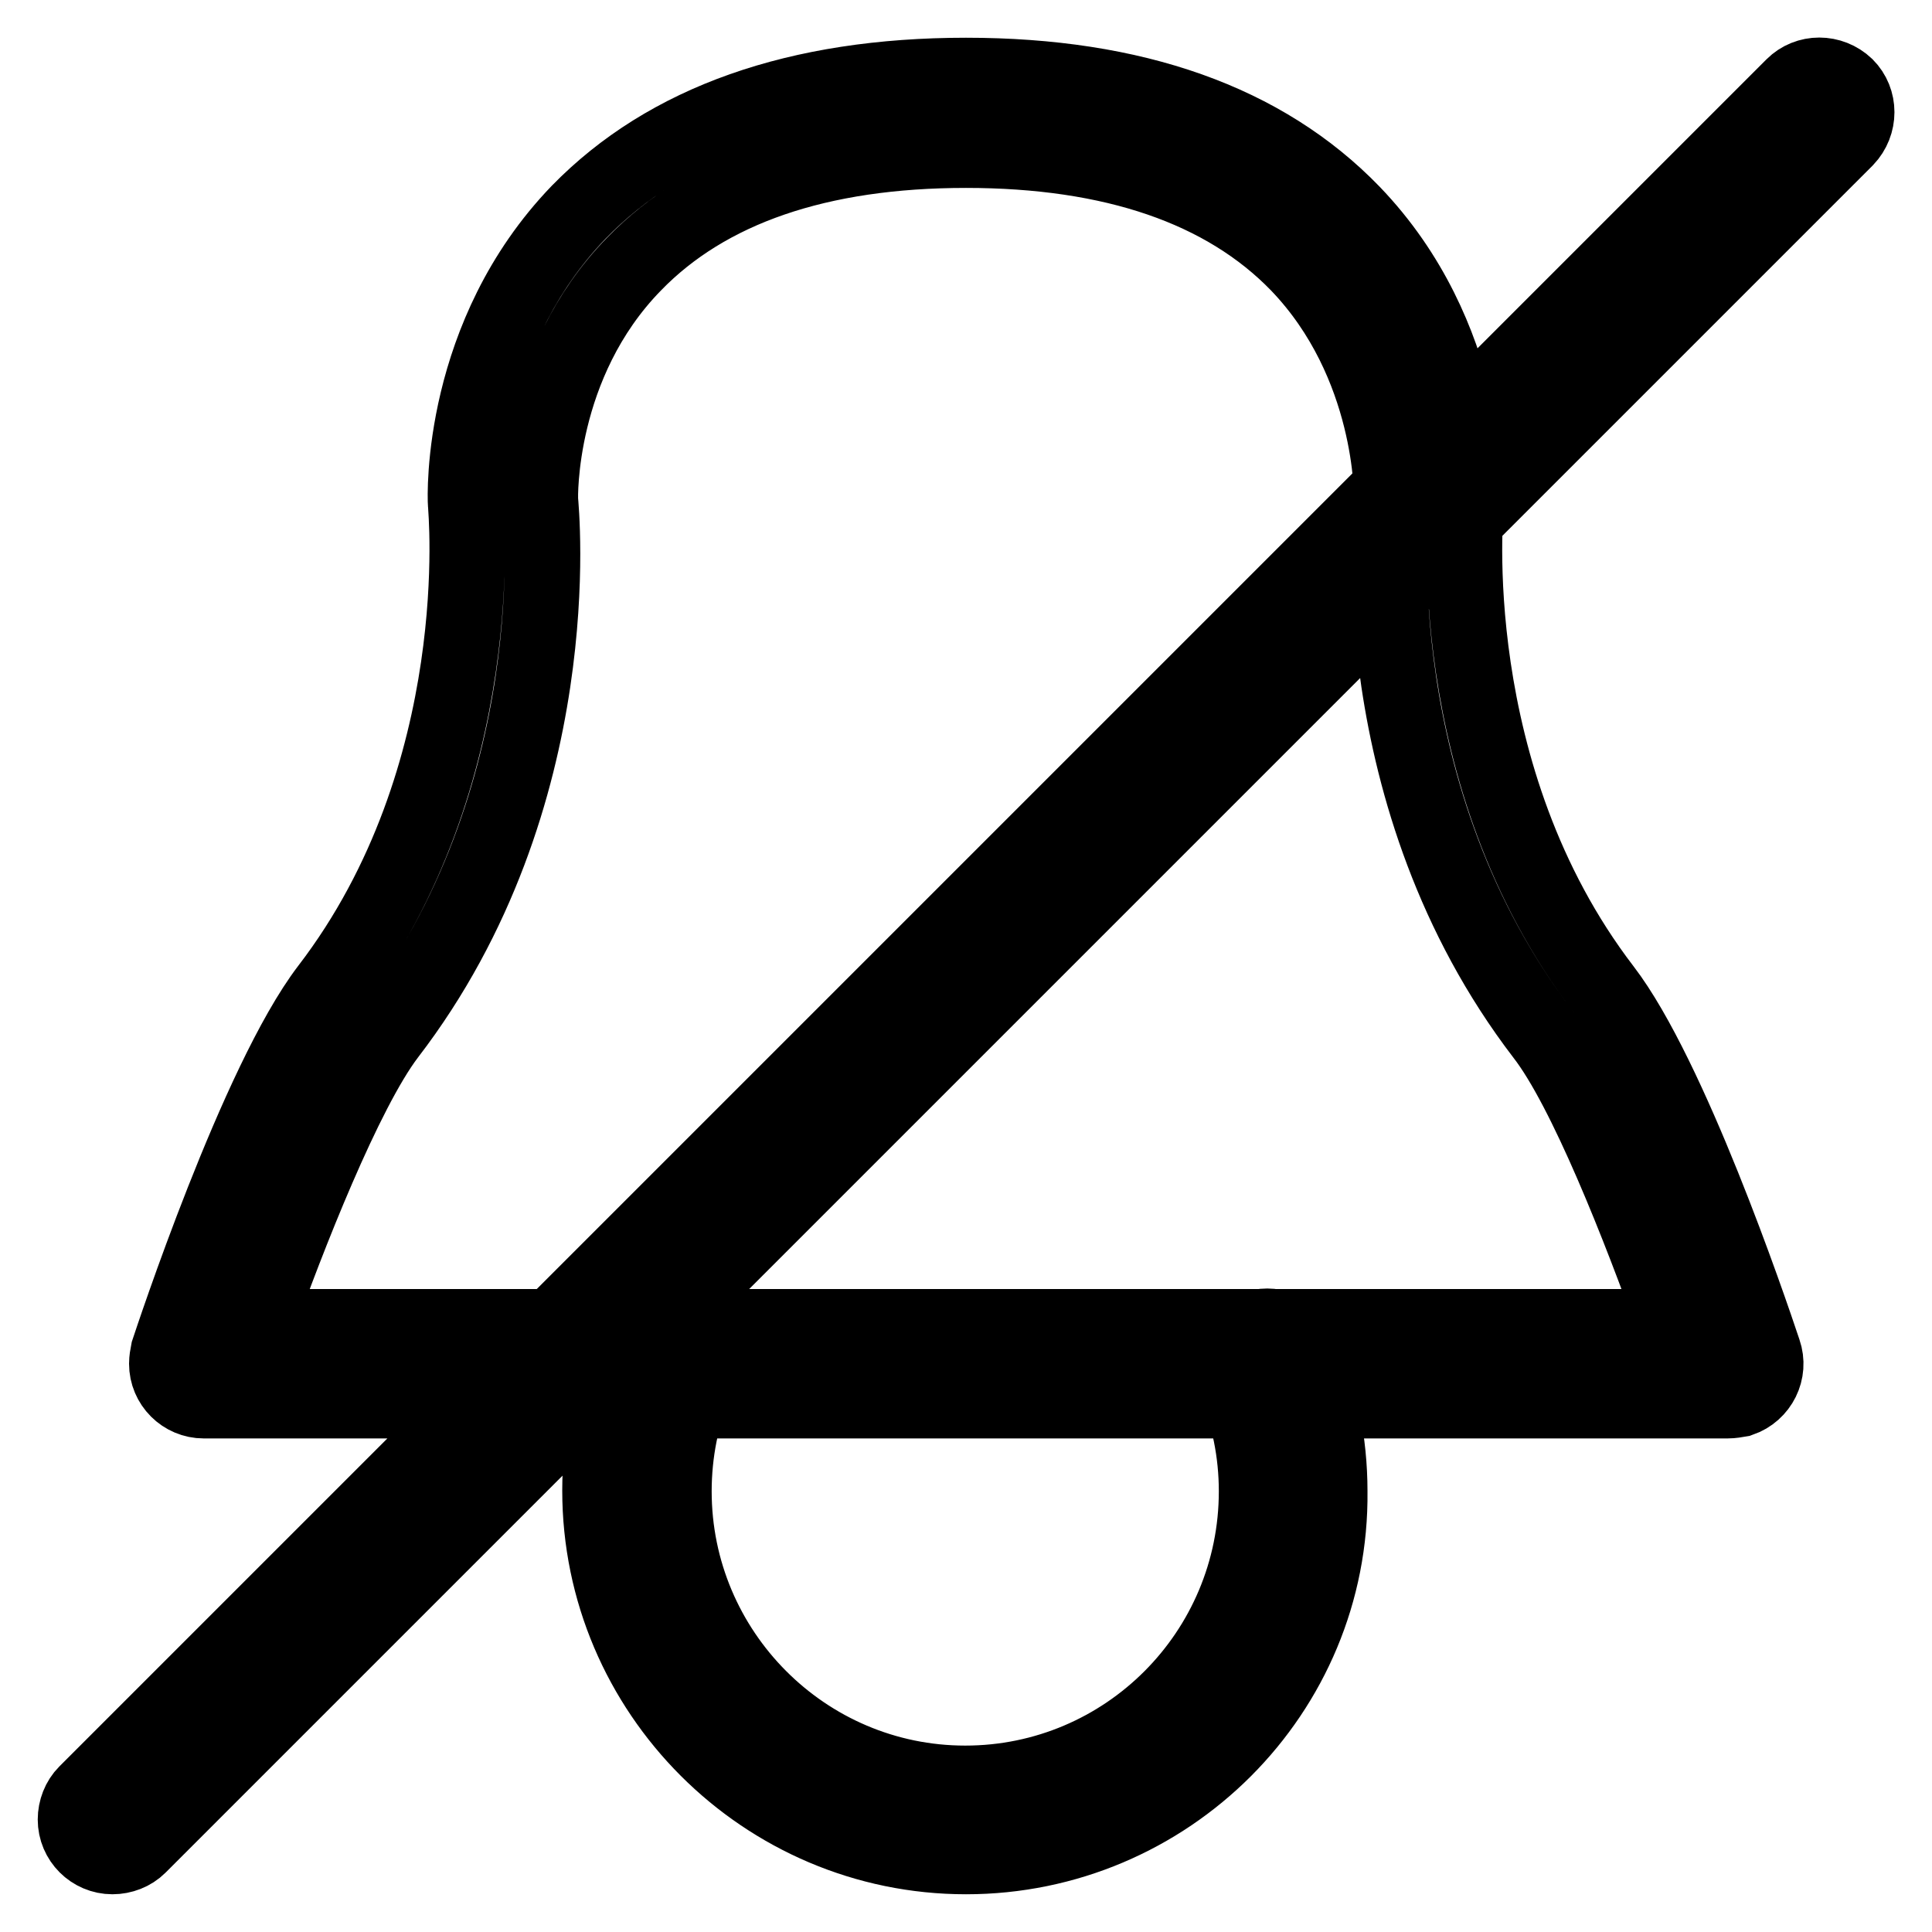 <?xml version="1.0" encoding="utf-8"?>
<!-- Svg Vector Icons : http://www.onlinewebfonts.com/icon -->
<!DOCTYPE svg PUBLIC "-//W3C//DTD SVG 1.1//EN" "http://www.w3.org/Graphics/SVG/1.1/DTD/svg11.dtd">
<svg version="1.1" xmlns="http://www.w3.org/2000/svg" xmlns:xlink="http://www.w3.org/1999/xlink" x="0px" y="0px" viewBox="0 0 256 256" enable-background="new 0 0 256 256" xml:space="preserve">
<g> <path stroke-width="10" fill-opacity="0" stroke="#000000"  d="M228.9,185.6H27c-2.7,0-4.9-2.2-4.9-4.9c0-0.5,0.1-1.1,0.2-1.6c0.5-1.5,11.8-35.8,21.2-48.1 c21.7-28.3,18.2-63.8,18.2-64.2c-0.1-1.2-0.7-22.4,15-38.7C88.4,16.1,105.7,10,128,10c22.3,0,39.5,6.1,51.2,18.2 c15.7,16.3,15.1,37.5,15.1,38.4c-0.1,0.7-3.5,36.2,18.2,64.5c8.8,11.5,19.2,42,21.2,48c0.9,2.6-0.5,5.4-3.1,6.3 C230,185.5,229.5,185.6,228.9,185.6L228.9,185.6z M33.9,175.8H222c-4.7-13.2-11.9-31.5-17.5-38.7c-24.1-31.5-20.3-69.6-20.1-71.2 c0,0,0.3-17.7-12.4-30.9c-9.7-10-24.5-15.1-44-15.1c-19.5,0-34.3,5.1-44,15.1C71.1,48.2,71.6,66,71.6,66.2 c0.1,1.3,4,39.4-20.2,70.9C45.7,144.6,38.1,163.9,33.9,175.8z M128,246c-26.7,0-48.5-21.8-48.5-48.5c0-6.5,1.3-12.8,3.7-18.7 c1.2-2.5,4.1-3.5,6.6-2.3c2.3,1.1,3.4,3.8,2.5,6.2c-2,4.7-3,9.8-3,14.9c0,21.3,17.3,38.7,38.6,38.7c21.3,0,38.6-17.3,38.6-38.7 c0-5.1-1-10.2-3.1-15.1c-1-2.5,0.1-5.4,2.6-6.4c2.5-1,5.4,0.1,6.4,2.6l0,0c2.5,6,3.8,12.4,3.8,18.9C176.5,224.3,154.7,246,128,246z  M14.9,246c-2.7,0-4.9-2.2-4.9-4.9c0-1.3,0.5-2.6,1.4-3.5L237.6,11.4c1.9-1.9,5-1.9,7,0c1.9,1.9,1.9,5,0,7l0,0L18.4,244.6 C17.5,245.5,16.2,246,14.9,246L14.9,246z"/></g>
</svg>